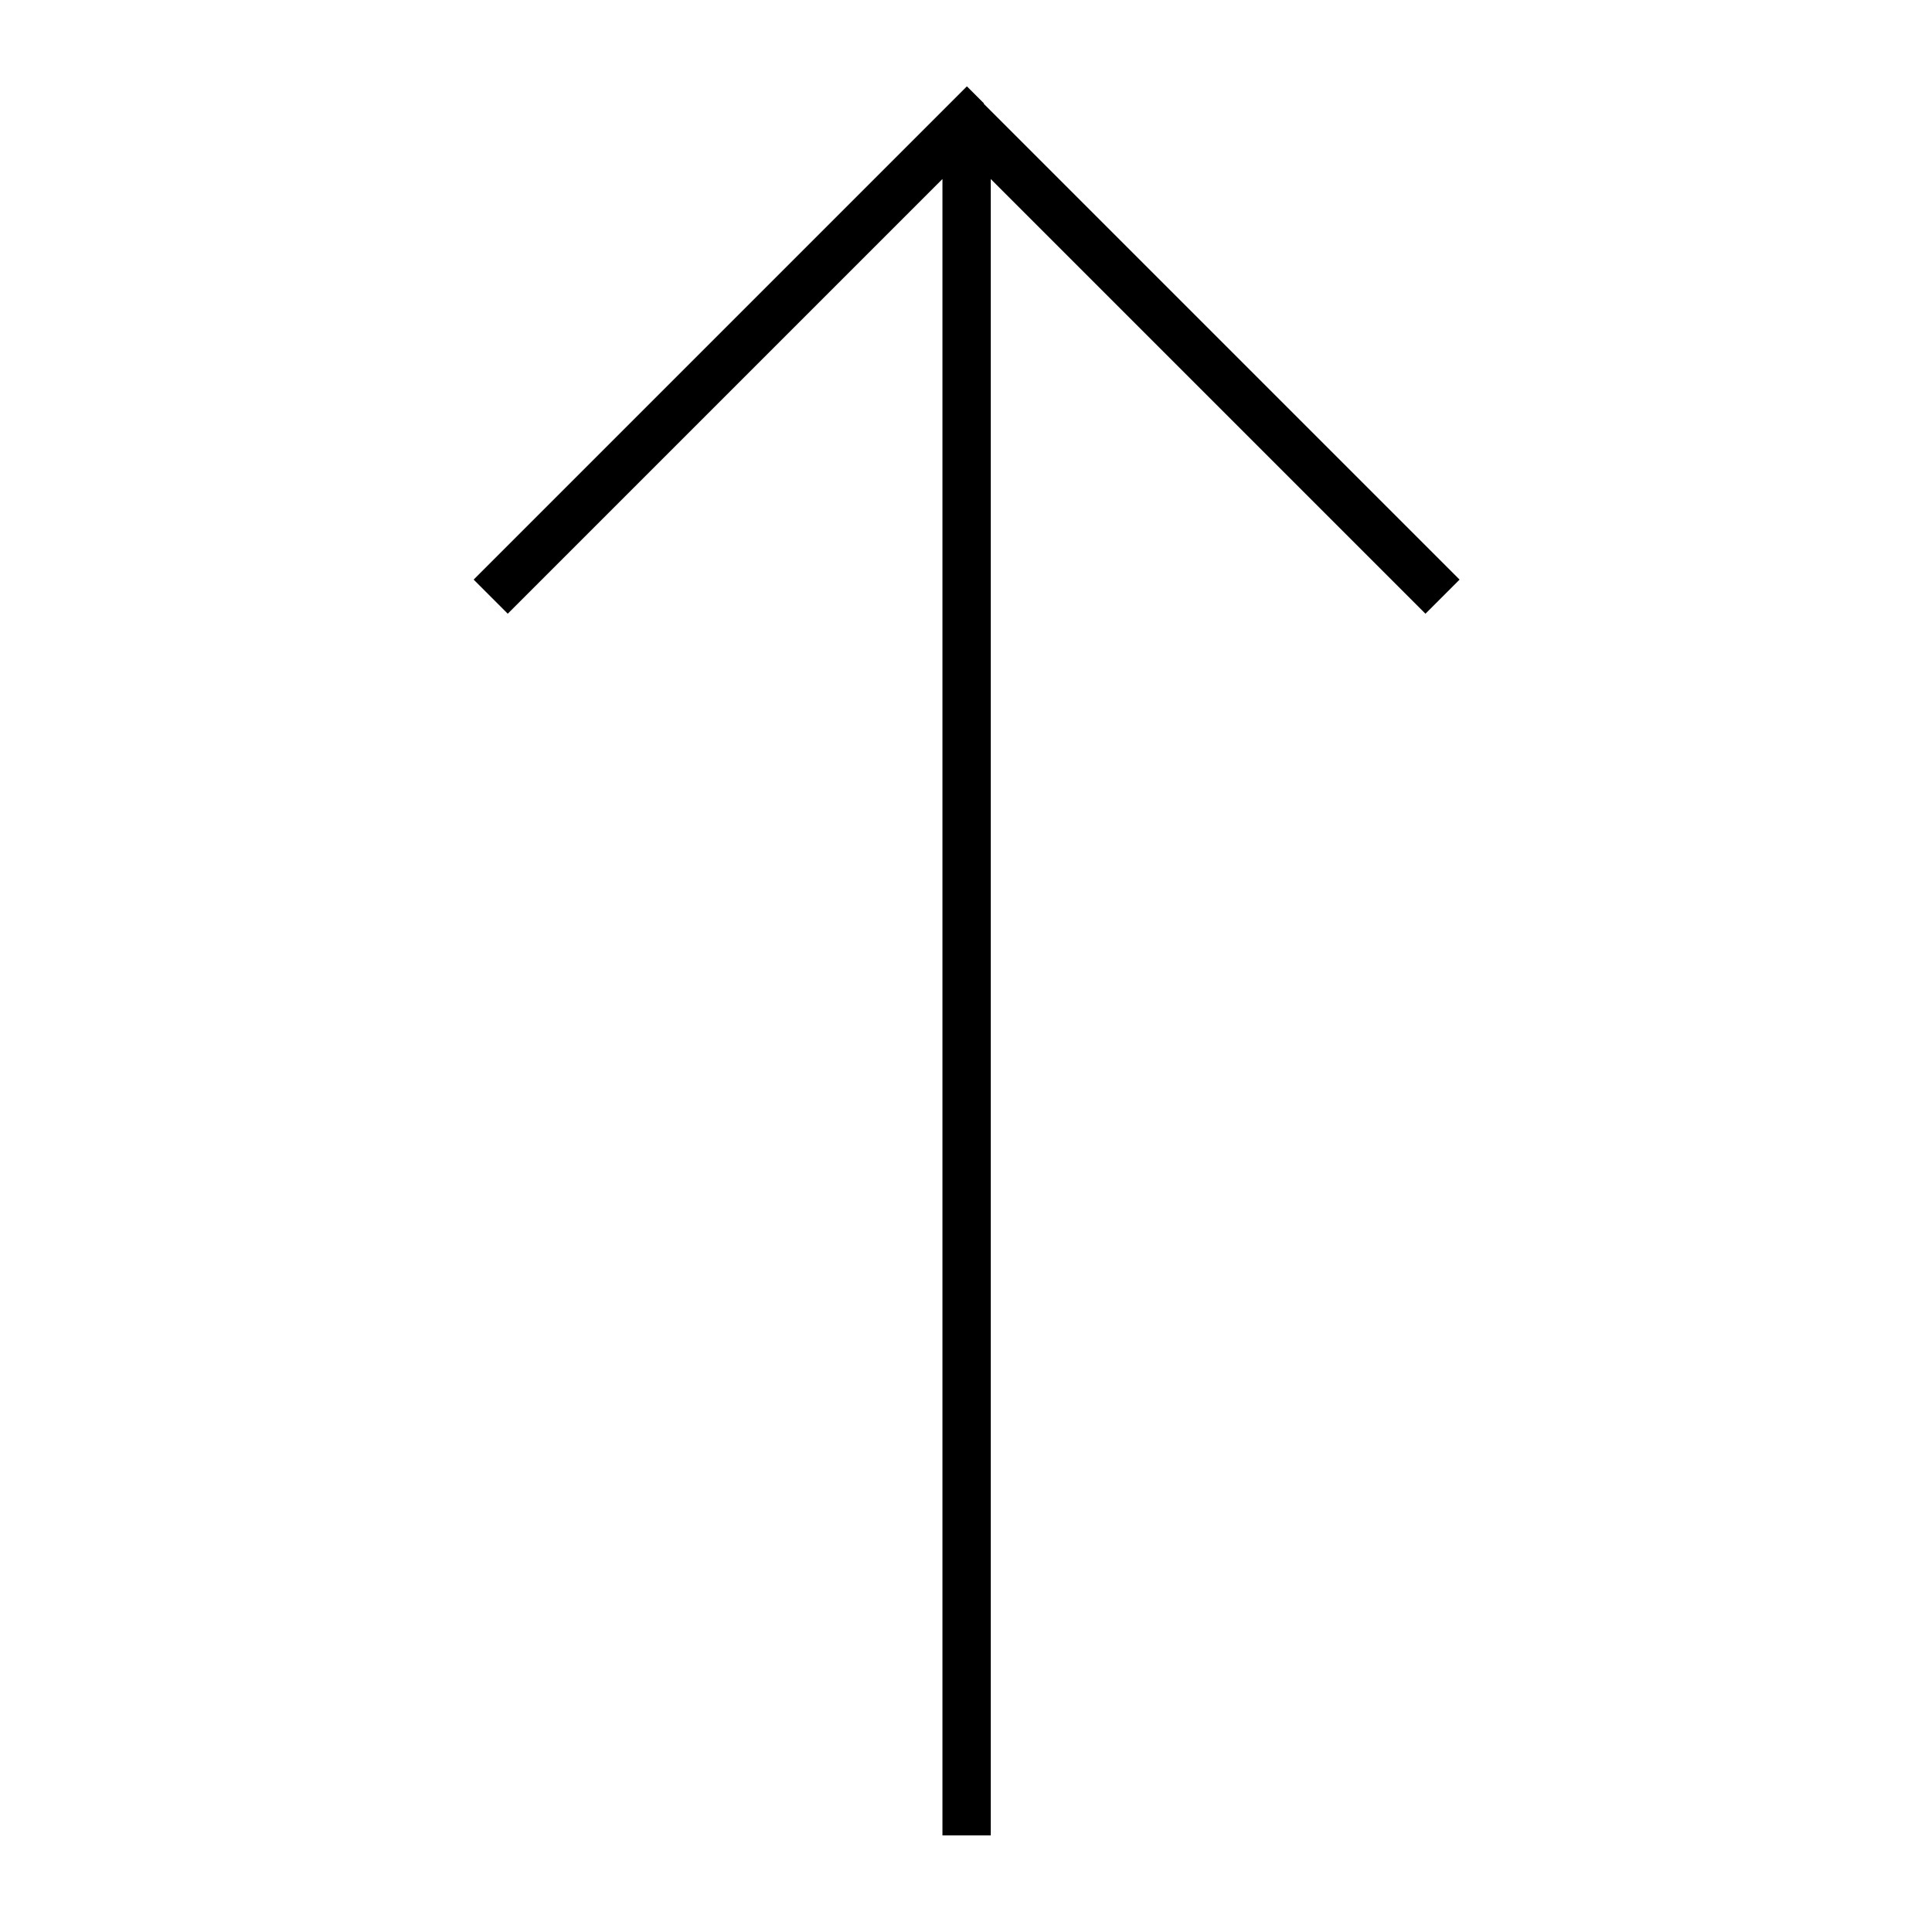 <svg xmlns="http://www.w3.org/2000/svg" viewBox="0 0 640 640"><!--! Font Awesome Pro 7.1.0 by @fontawesome - https://fontawesome.com License - https://fontawesome.com/license (Commercial License) Copyright 2025 Fonticons, Inc. --><path fill="currentColor" d="M326 34.3L320.3 28.6L314.6 34.3L162.6 186.3L156.9 192L168.2 203.3L173.9 197.6L312.2 59.3L312.2 608L328.2 608L328.2 59.3L466.5 197.6L472.2 203.3L483.5 192L477.8 186.3L325.8 34.3z"/></svg>